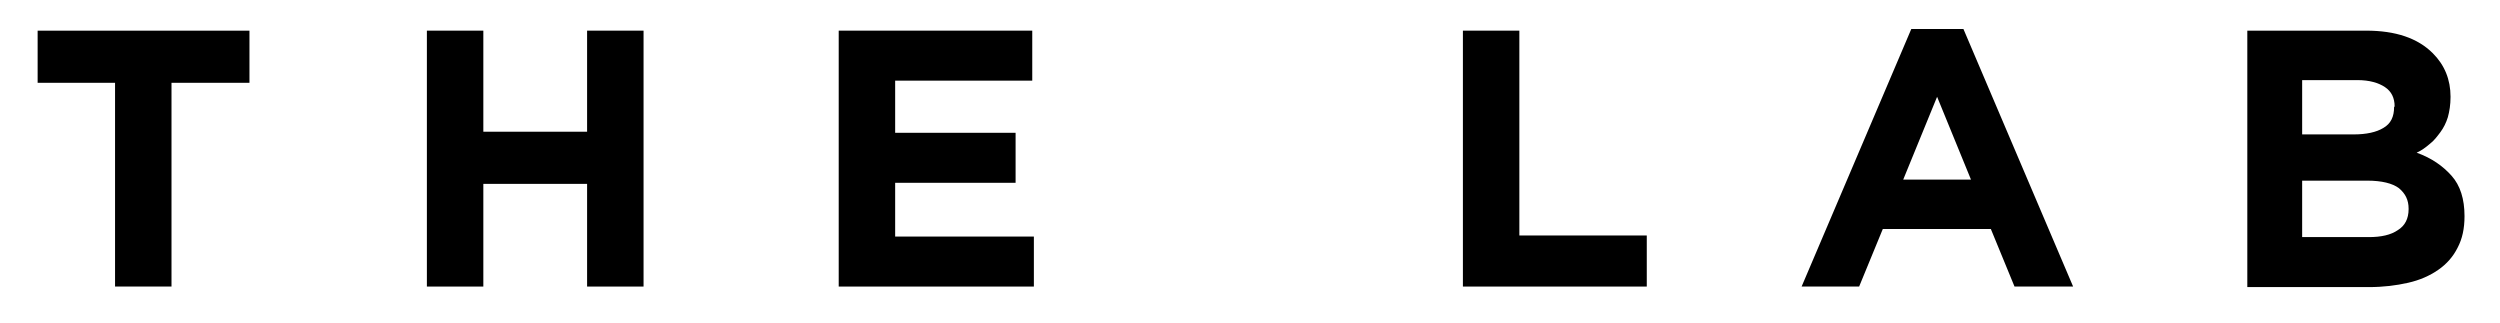 <?xml version="1.0" encoding="UTF-8"?>
<svg id="Ebene_1" data-name="Ebene 1" xmlns="http://www.w3.org/2000/svg" version="1.1" viewBox="0 0 465 60">
  <defs>
    <style>
      .cls-1 {
        fill: #000;
        stroke-width: 0px;
      }
    </style>
  </defs>
  <path class="cls-1" d="M21.4,15.4H7V5.7h39.4v9.7h-14.5v37.9h-10.5V15.4Z"/>
  <path class="cls-1" d="M79.4,5.7h10.5v18.8h19.3V5.7h10.5v47.6h-10.5v-19.1h-19.3v19.1h-10.5V5.7Z"/>
  <path class="cls-1" d="M156.1,5.7h35.9v9.3h-25.5v9.7h22.4v9.3h-22.4v10h25.8v9.3h-36.3V5.7Z"/>
  <path class="cls-1" d="M272.1,5.7h10.5v38.1h23.7v9.5h-34.2V5.7Z"/>
  <path class="cls-1" d="M355.6,5.4h9.6l20.4,47.9h-10.9l-4.4-10.7h-20.1l-4.4,10.7h-10.7l20.4-47.9ZM366.6,33.4l-6.3-15.4-6.3,15.4h12.6Z"/>
  <path class="cls-1" d="M418,5.7h22.1c5.5,0,9.6,1.4,12.4,4.2,2.2,2.2,3.3,4.9,3.3,8.1h0c0,1.5-.2,2.7-.5,3.8-.3,1-.8,2-1.4,2.8-.6.8-1.2,1.6-2,2.2-.7.6-1.5,1.2-2.4,1.6,2.8,1,4.9,2.5,6.5,4.3s2.4,4.3,2.4,7.5h0c0,2.3-.4,4.2-1.3,5.9-.8,1.6-2,3-3.6,4.1-1.6,1.1-3.4,1.9-5.6,2.4-2.2.5-4.6.8-7.3.8h-22.6V5.7ZM445.4,19.8c0-1.6-.6-2.8-1.8-3.6-1.2-.8-2.9-1.3-5.1-1.3h-10.3v10.1h9.6c2.3,0,4.2-.4,5.5-1.2,1.4-.8,2-2.1,2-3.9h0ZM448,38.8c0-1.6-.6-2.8-1.8-3.8-1.2-.9-3.2-1.4-5.9-1.4h-12.1v10.5h12.4c2.3,0,4.1-.4,5.4-1.3,1.3-.8,2-2.1,2-3.9h0Z"/>
</svg>